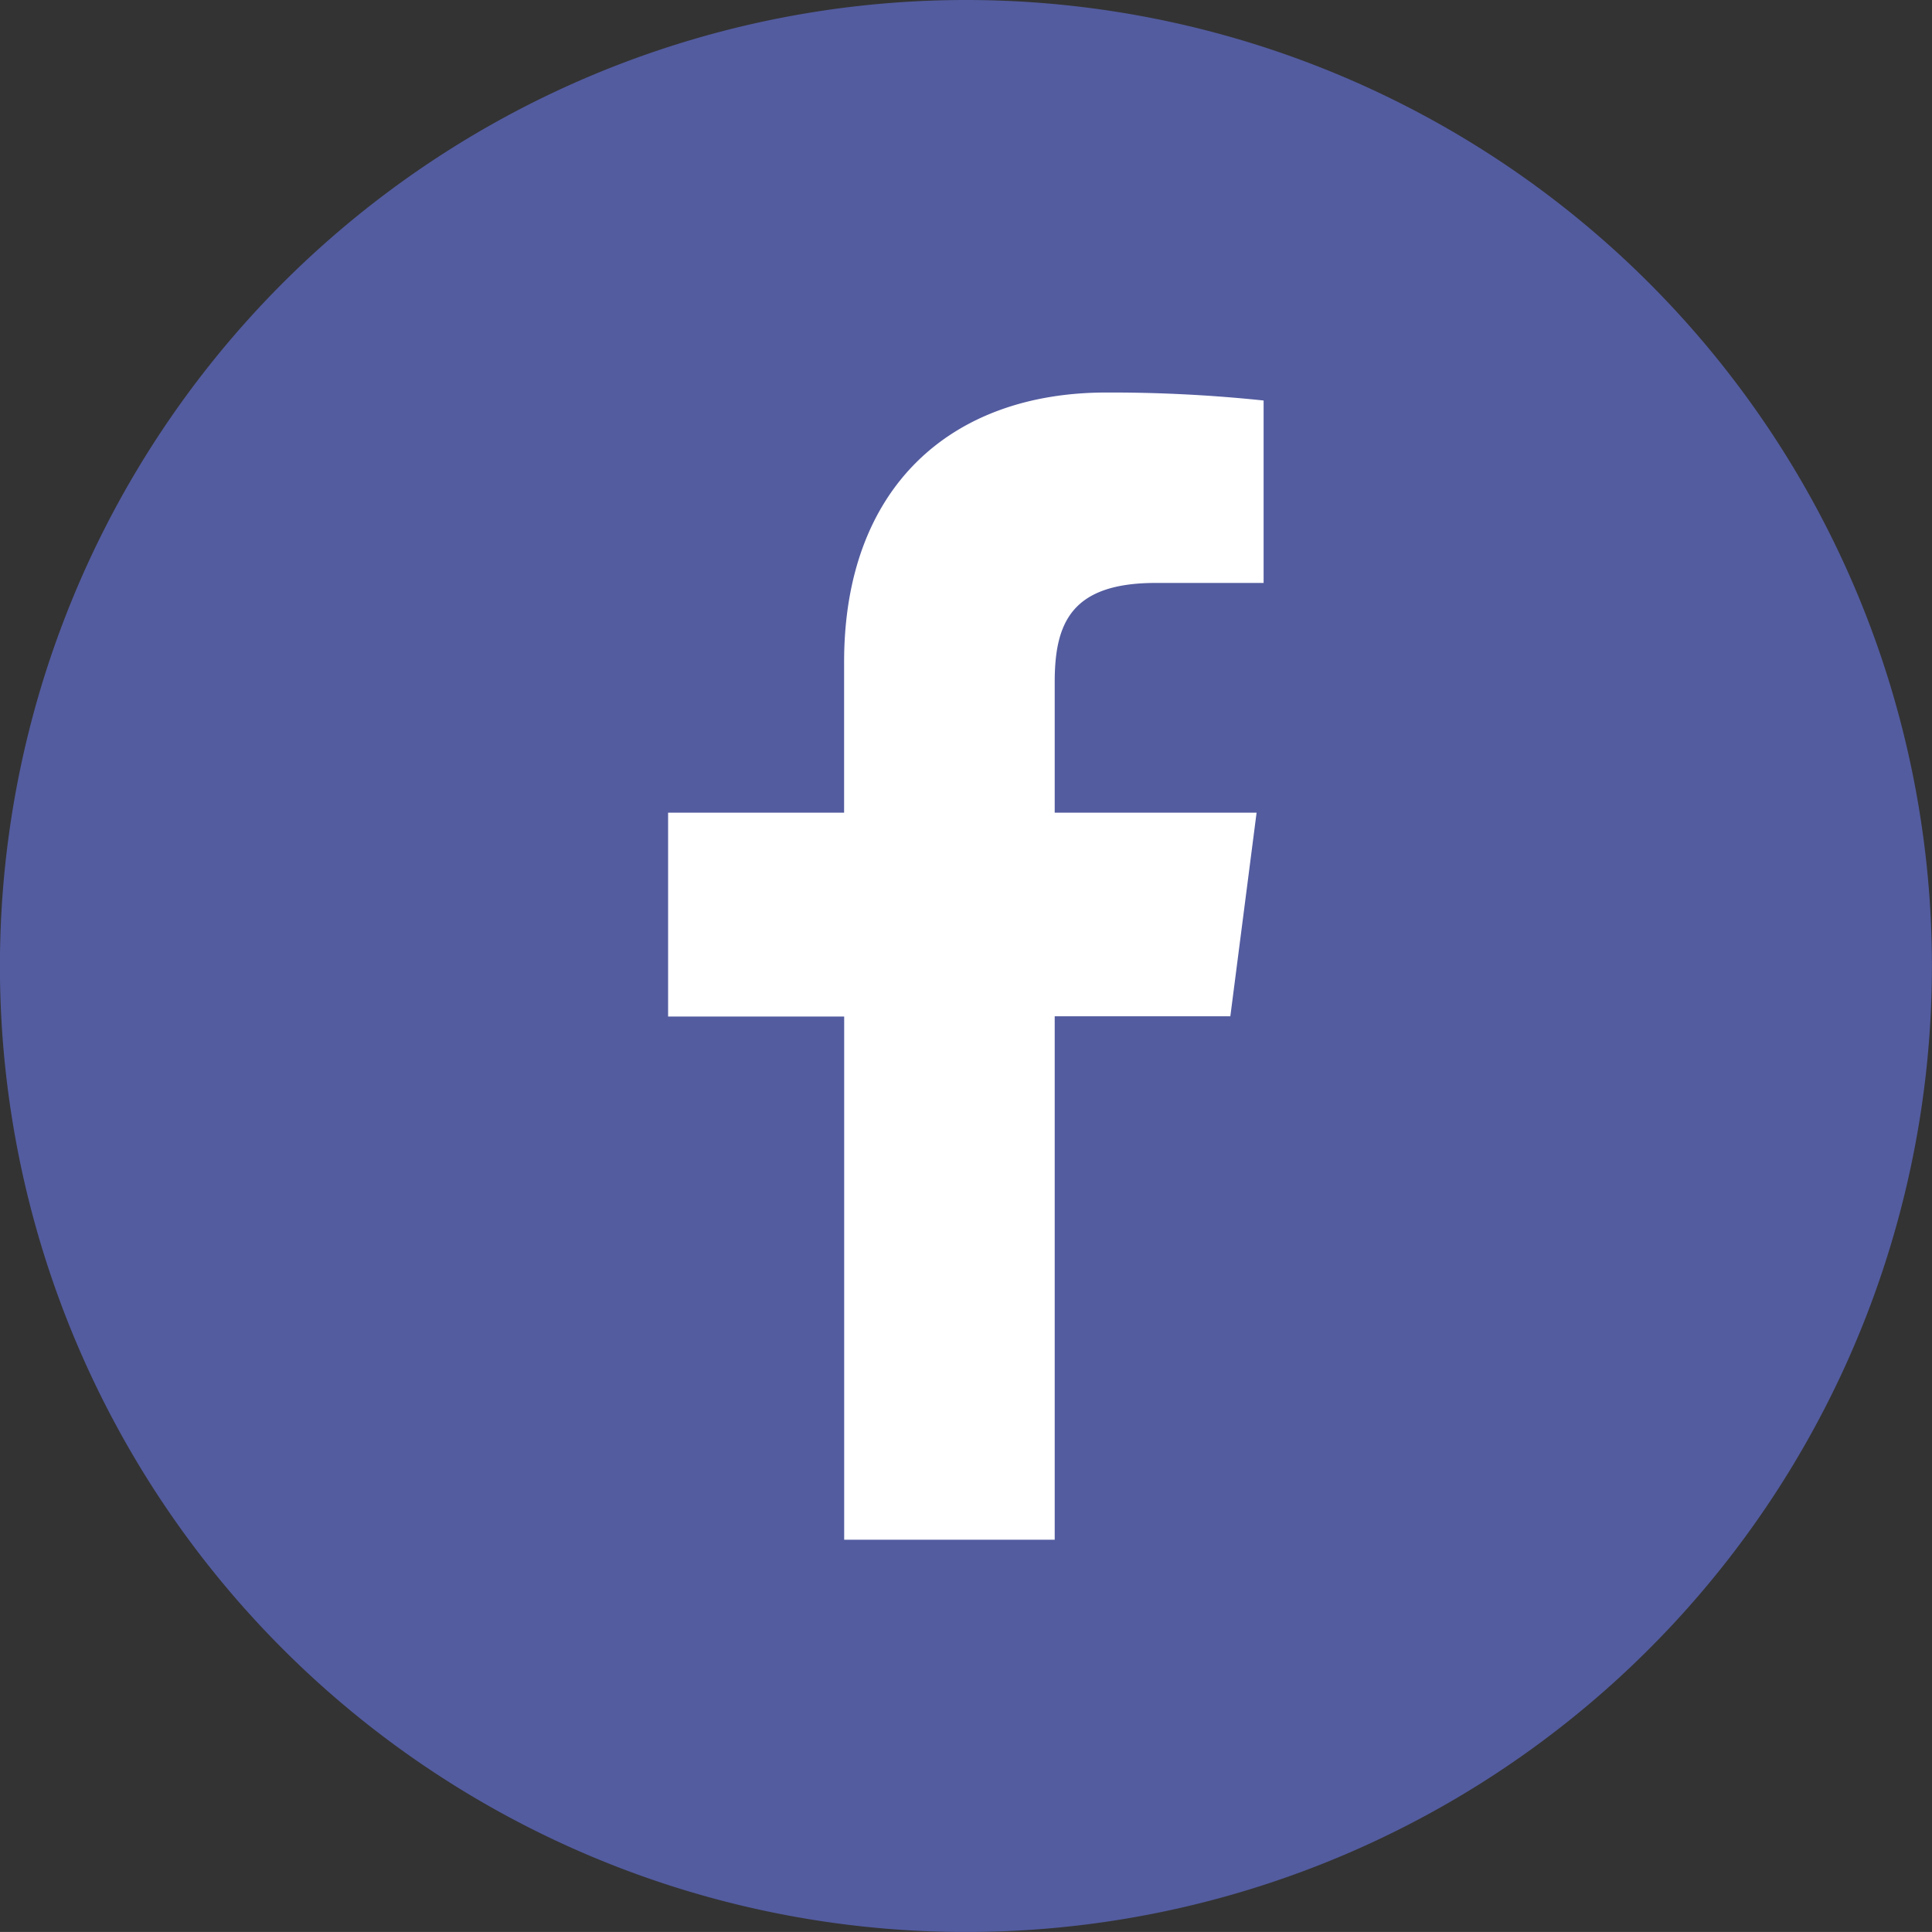 <?xml version="1.0" encoding="UTF-8"?>
<svg xmlns="http://www.w3.org/2000/svg" id="Ebene_1" data-name="Ebene 1" viewBox="0 0 261.36 261.35">
  <rect x="0" y="0" width="261.36" height="261.35" fill="#333333" stroke="none"/>
  <defs>
    <style>.cls-1{fill:#535c9f;}.cls-2{fill:#fff;}</style>
  </defs>
  <path class="cls-1" d="M272.41,141.73A130.68,130.68,0,1,1,141.73,11.06,130.68,130.68,0,0,1,272.41,141.73" transform="translate(-11.06 -11.06)"></path>
  <path class="cls-2" d="M177.5,148.54,181.05,121H153.74V103.35c0-8,2.23-13.43,13.67-13.43H182V65.24a197.19,197.19,0,0,0-21.28-1.08c-21.06,0-35.47,12.85-35.47,36.46V121H101.44v27.58h23.82v70.77h28.48V148.54Z" transform="translate(-11.06 -11.06)"></path>
</svg>
